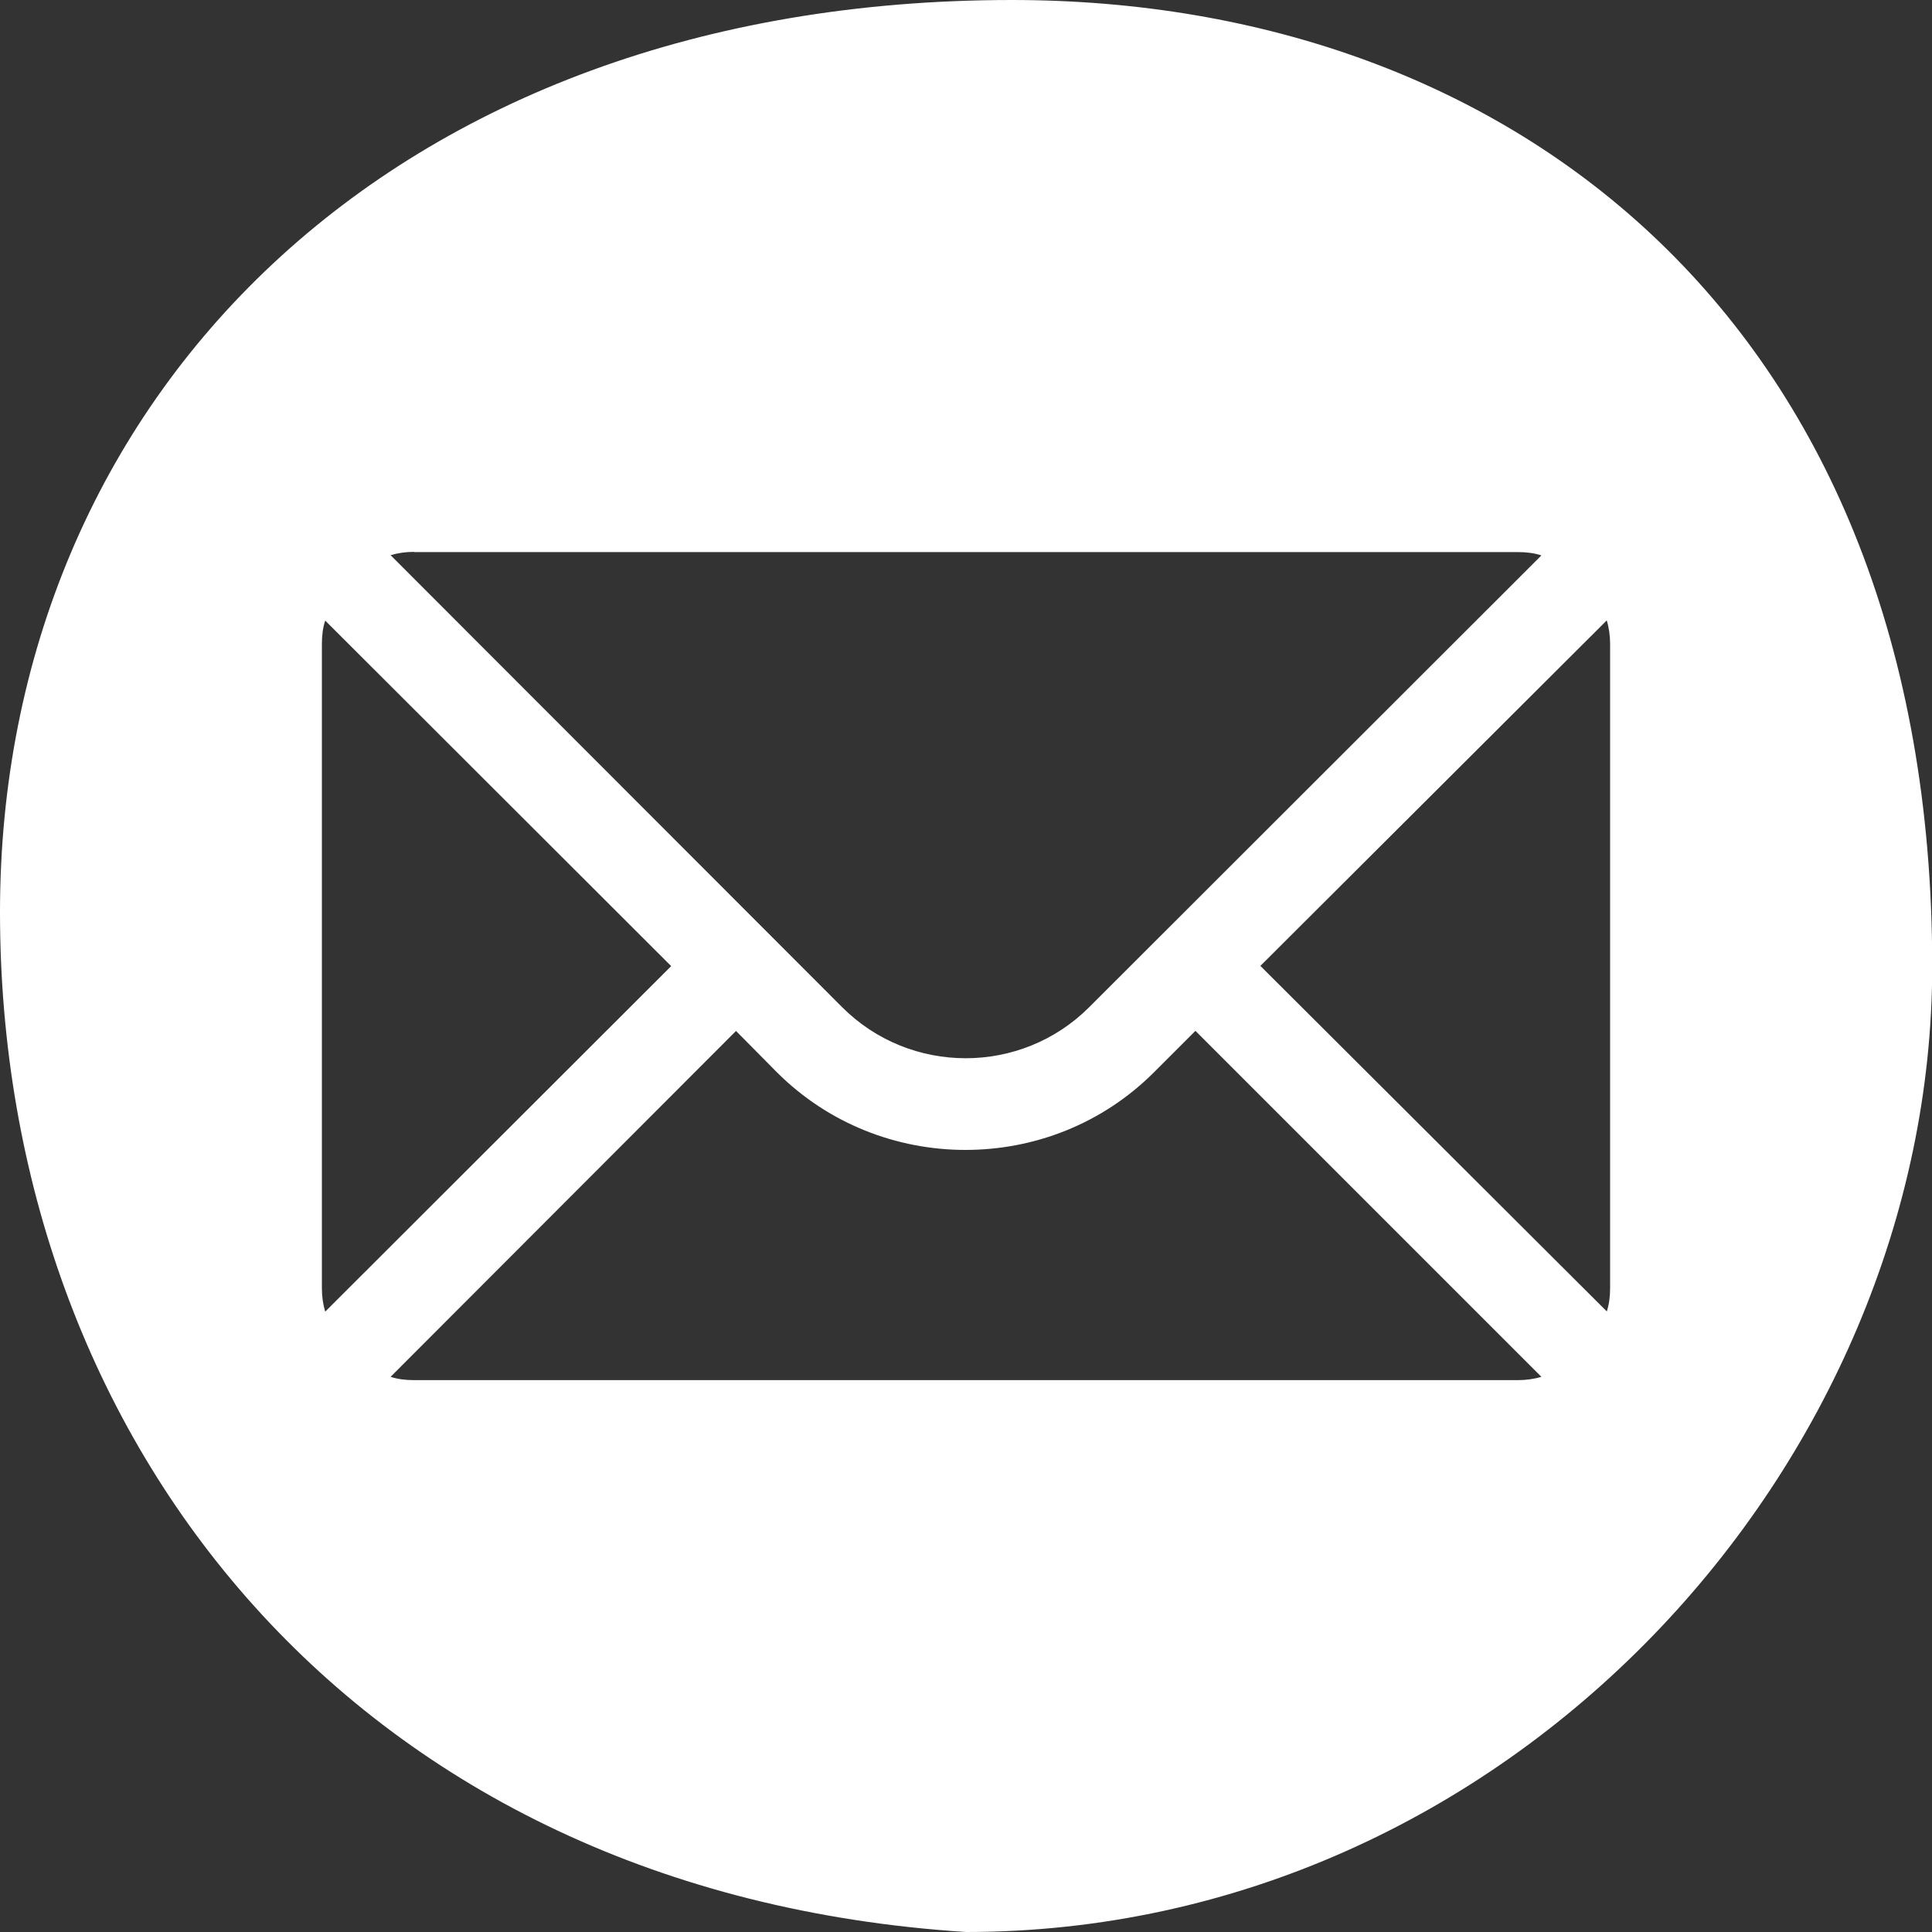 <?xml version="1.0" encoding="UTF-8"?><svg id="b" xmlns="http://www.w3.org/2000/svg" viewBox="0 0 87.45 87.45"><rect x="0" y="0" width="87.45" height="87.45" fill="#333333" stroke="none"/><g id="c"><path d="M45.8,0C17.68,0,0,18.06,0,41.29H0c0,24,16.12,44.39,43.73,46.16h0c24.53,0,43.73-21.13,43.73-43.73h0C87.45,14.71,68.51,0,45.8,0h0ZM18.74,24.99h49.97c.37,0,.73,.04,1.06,.15l-20.47,20.45c-3.08,3.08-8.1,3.08-11.18,0L17.68,25.13c.33-.1,.69-.15,1.06-.15Zm-4.02,3.1l15.66,15.64-15.66,15.64c-.1-.33-.15-.69-.15-1.06V29.15c0-.37,.04-.73,.15-1.06Zm58.01,0c.1,.33,.15,.69,.15,1.06v29.15c0,.37-.04,.73-.15,1.06l-15.68-15.64,15.68-15.64Zm-39.42,18.57l1.85,1.87c2.35,2.35,5.45,3.52,8.54,3.52s6.18-1.16,8.54-3.52l1.87-1.87,15.66,15.66c-.33,.1-.69,.15-1.06,.15H18.74c-.37,0-.73-.04-1.06-.15l15.64-15.66Z" style="fill:#fff;"/></g></svg>